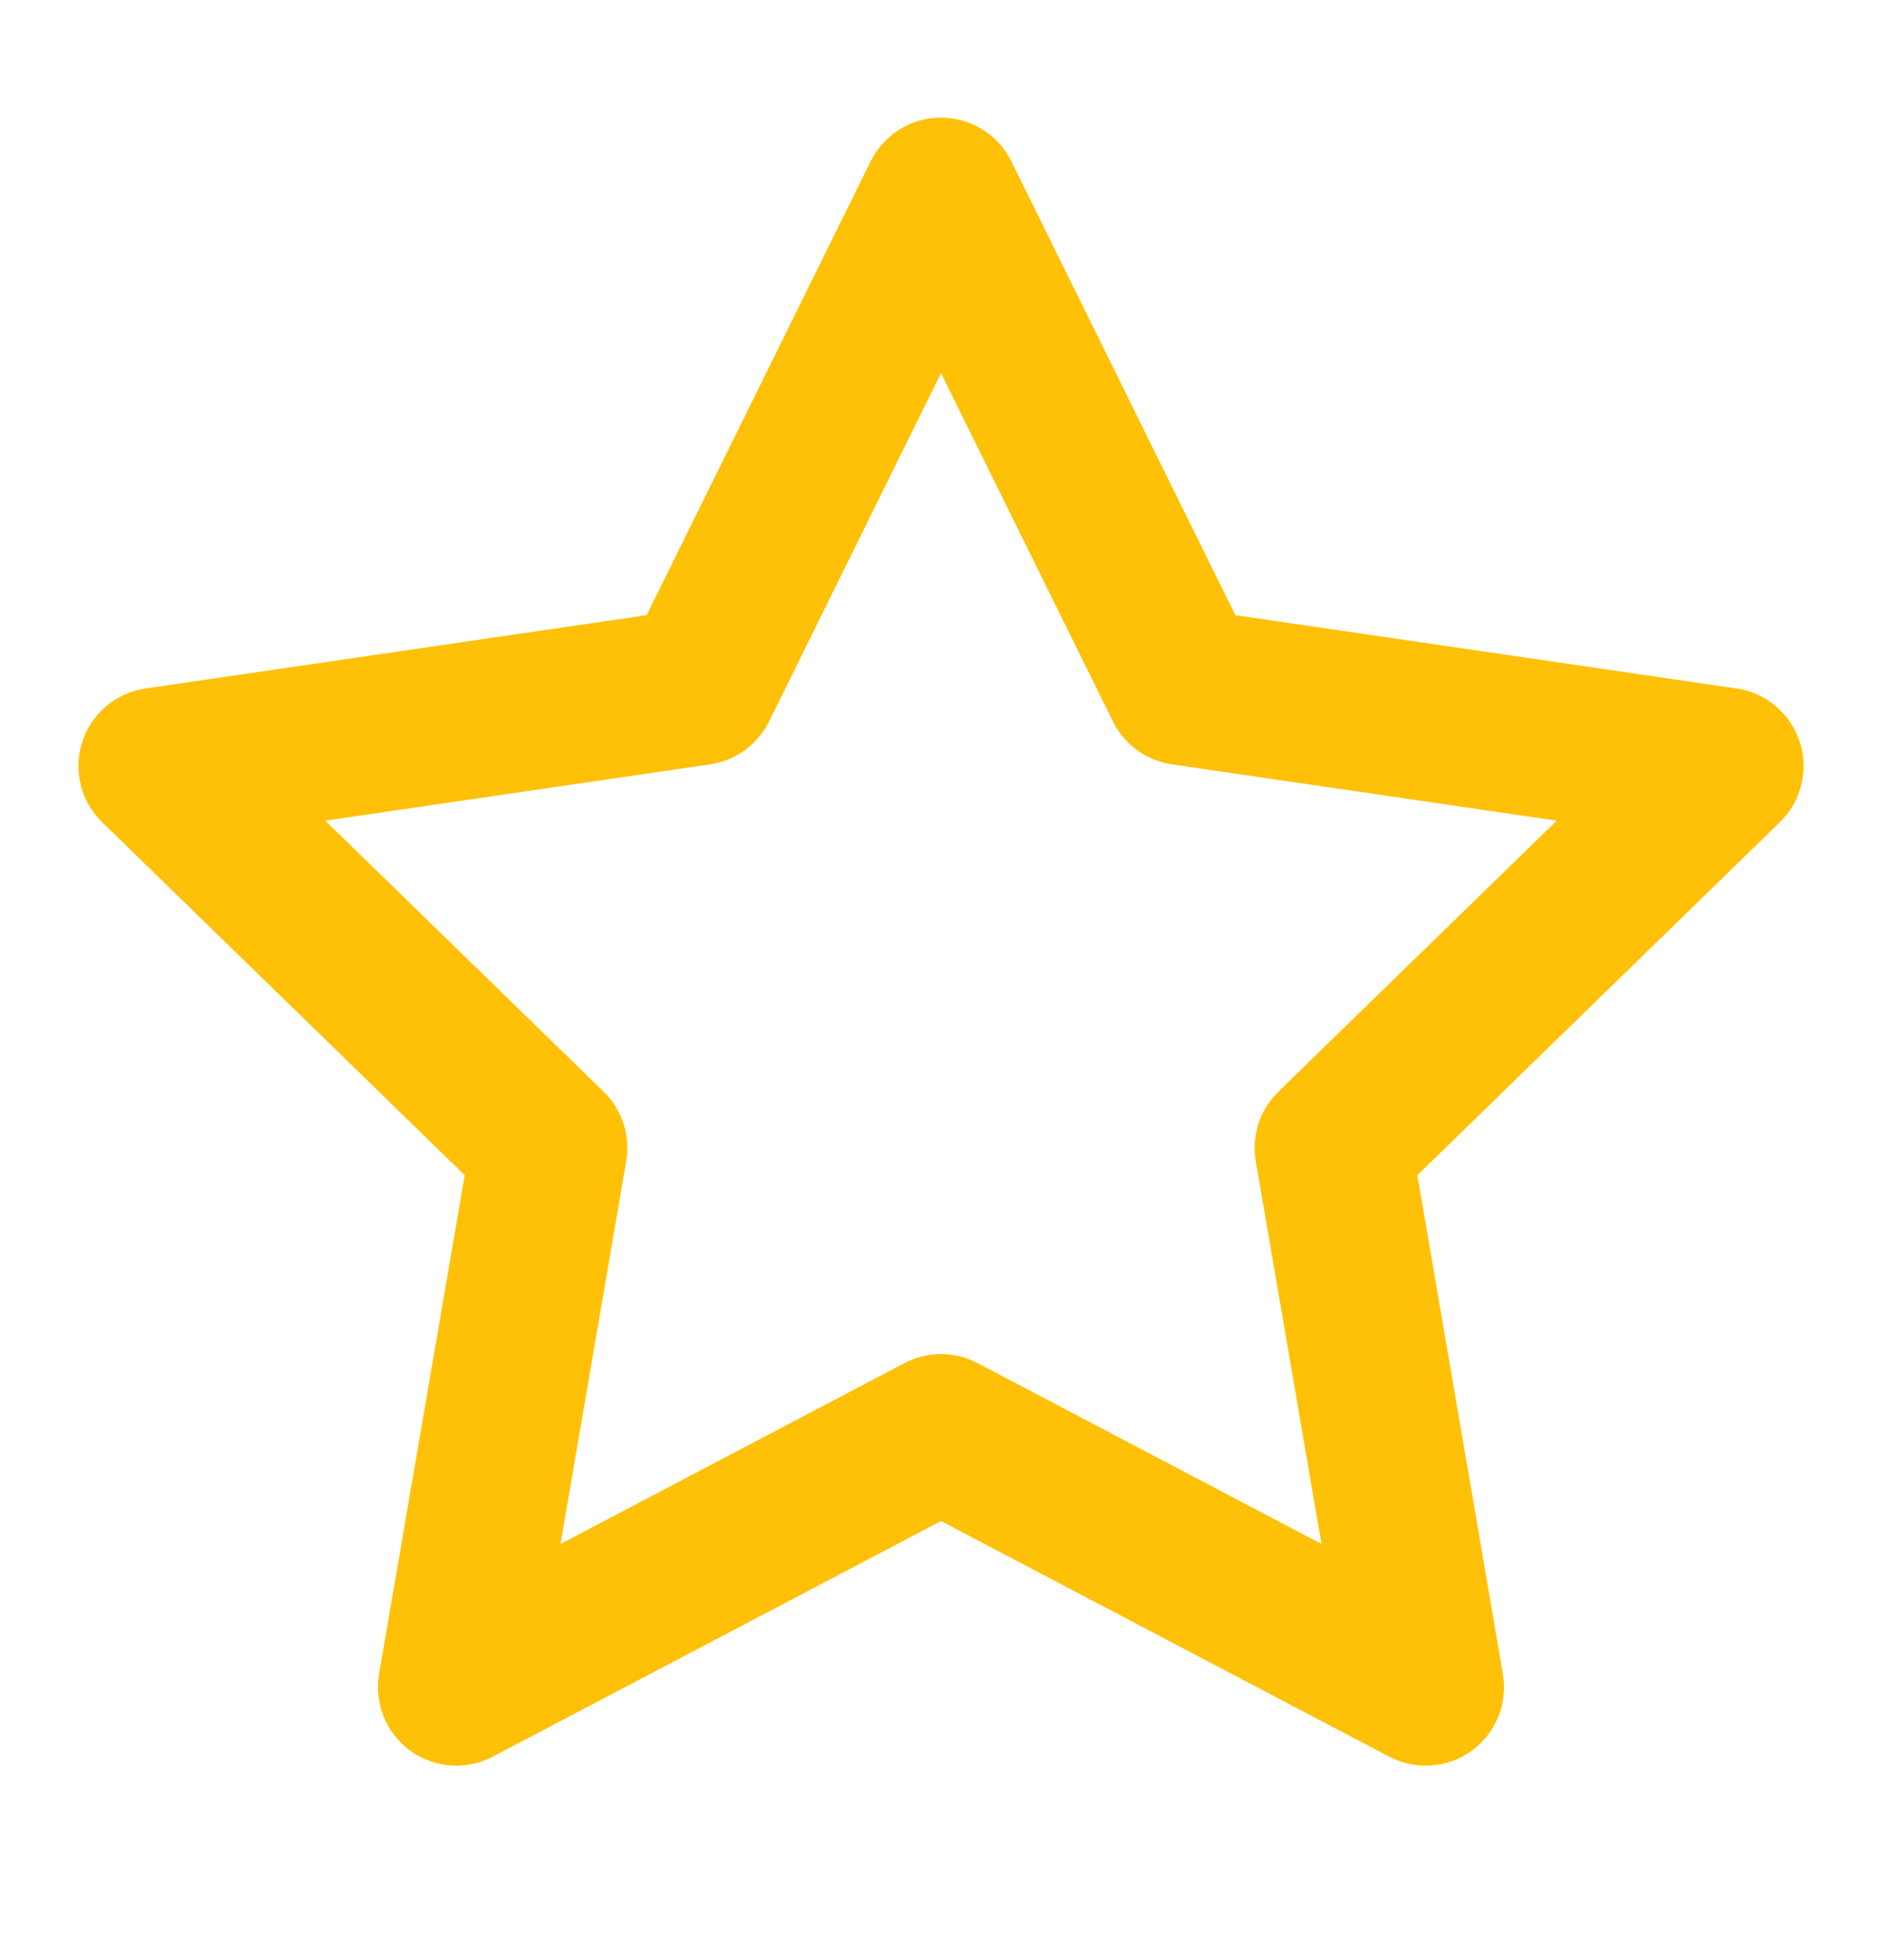 <svg width="24" height="25" viewBox="0 0 24 25" fill="none" xmlns="http://www.w3.org/2000/svg">
<path fill-rule="evenodd" clip-rule="evenodd" d="M12 1.5C12.381 1.5 12.728 1.716 12.897 2.057L15.754 7.846L22.145 8.781C22.521 8.836 22.834 9.1 22.951 9.462C23.069 9.824 22.97 10.221 22.698 10.486L18.075 14.989L19.166 21.351C19.23 21.726 19.076 22.105 18.768 22.329C18.46 22.553 18.052 22.582 17.715 22.405L12 19.4L6.285 22.405C5.949 22.582 5.54 22.553 5.232 22.329C4.924 22.105 4.77 21.726 4.834 21.351L5.926 14.989L1.302 10.486C1.03 10.221 0.931 9.824 1.049 9.462C1.166 9.1 1.479 8.836 1.855 8.781L8.246 7.846L11.103 2.057C11.272 1.716 11.619 1.5 12 1.5ZM12 4.759L9.807 9.203C9.661 9.497 9.38 9.702 9.055 9.749L4.148 10.467L7.698 13.924C7.934 14.153 8.041 14.485 7.986 14.809L7.148 19.692L11.535 17.385C11.826 17.232 12.174 17.232 12.466 17.385L16.852 19.692L16.014 14.809C15.959 14.485 16.066 14.153 16.302 13.924L19.852 10.467L14.945 9.749C14.62 9.702 14.339 9.497 14.193 9.203L12 4.759Z" fill="#FFC107"/>
</svg>
